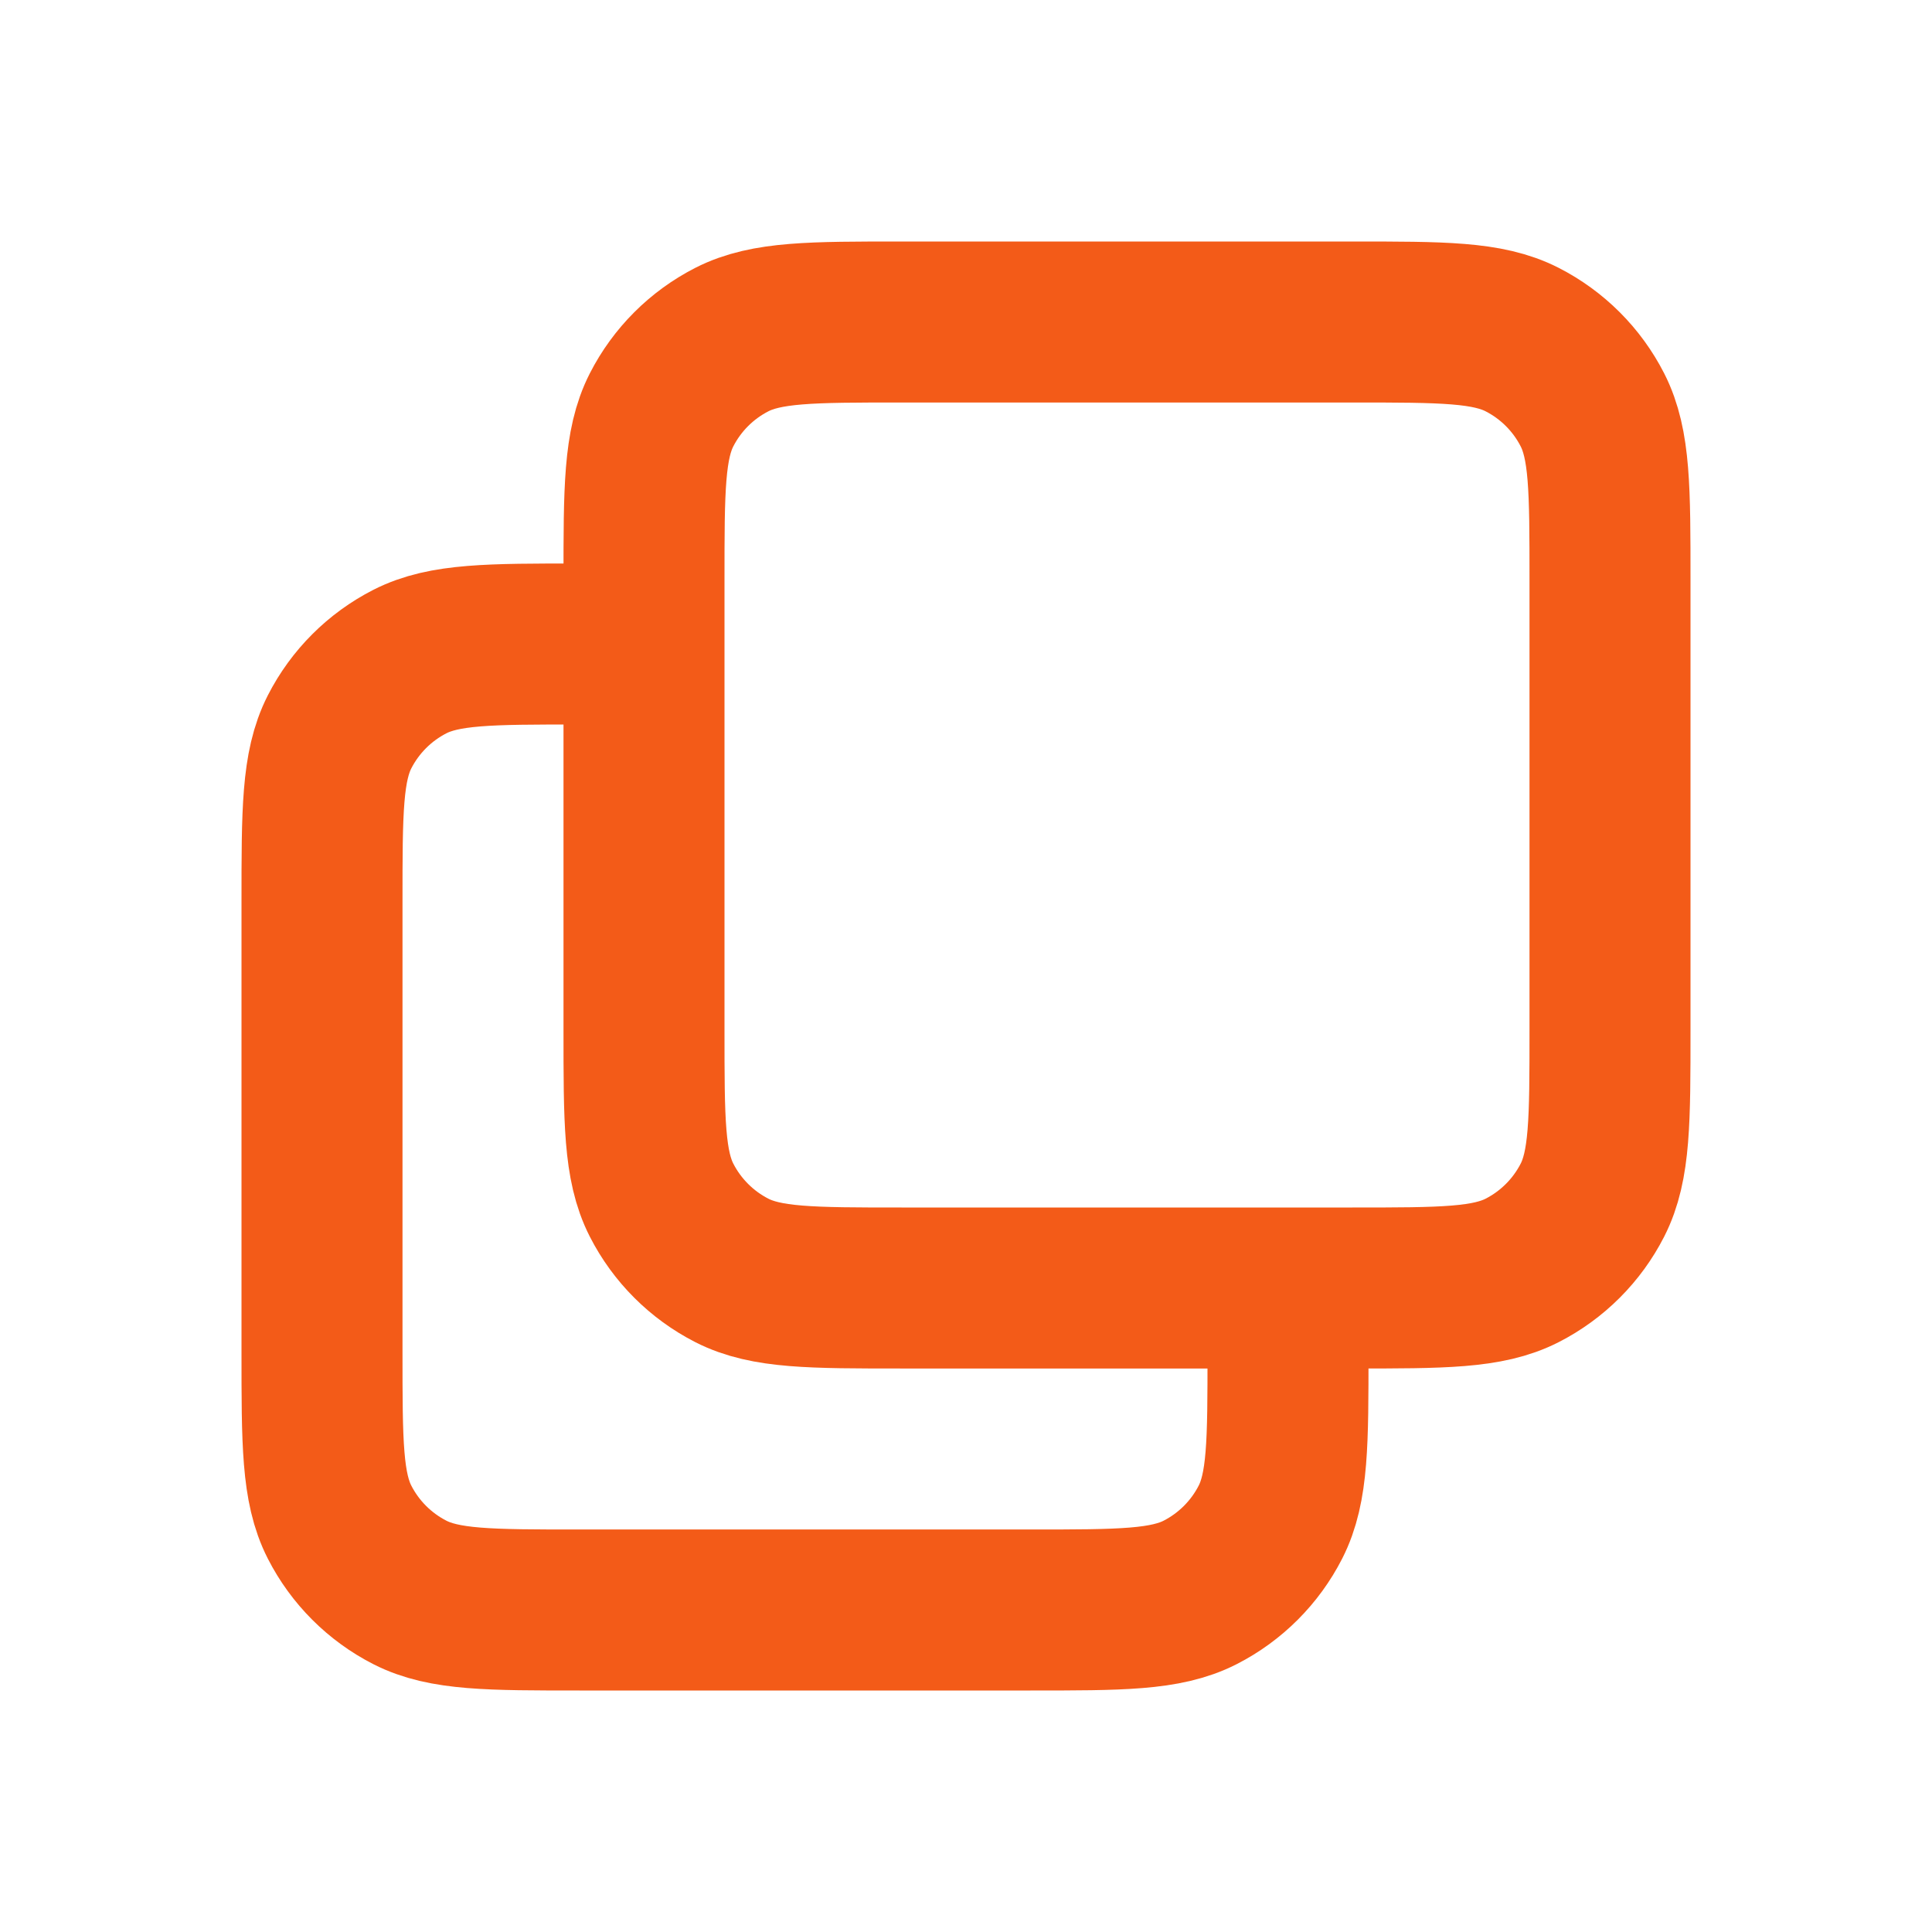 <?xml version="1.0" encoding="utf-8"?><!-- Uploaded to: SVG Repo, www.svgrepo.com, Generator: SVG Repo Mixer Tools -->
<svg width="800px" height="800px" viewBox="0 0 24 24" fill="none" xmlns="http://www.w3.org/2000/svg">
<path d="M8 8H7.2C6.08 8 5.52 8 5.092 8.218C4.716 8.41 4.41 8.716 4.218 9.092C4 9.52 4 10.08 4 11.2V16.8C4 17.92 4 18.48 4.218 18.908C4.41 19.284 4.716 19.59 5.092 19.782C5.52 20 6.08 20 7.2 20H12.8C13.92 20 14.48 20 14.908 19.782C15.284 19.59 15.59 19.284 15.782 18.908C16 18.48 16 17.92 16 16.8V16M11.2 16H16.8C17.92 16 18.48 16 18.908 15.782C19.284 15.59 19.59 15.284 19.782 14.908C20 14.48 20 13.92 20 12.8V7.2C20 6.08 20 5.52 19.782 5.092C19.59 4.716 19.284 4.41 18.908 4.218C18.48 4 17.92 4 16.8 4H11.2C10.08 4 9.52 4 9.092 4.218C8.716 4.41 8.41 4.716 8.218 5.092C8 5.52 8 6.08 8 7.2V12.8C8 13.92 8 14.48 8.218 14.908C8.41 15.284 8.716 15.59 9.092 15.782C9.52 16 10.08 16 11.2 16Z" stroke="#f35b18" stroke-width="2" stroke-linecap="round" stroke-linejoin="round"/>
</svg>